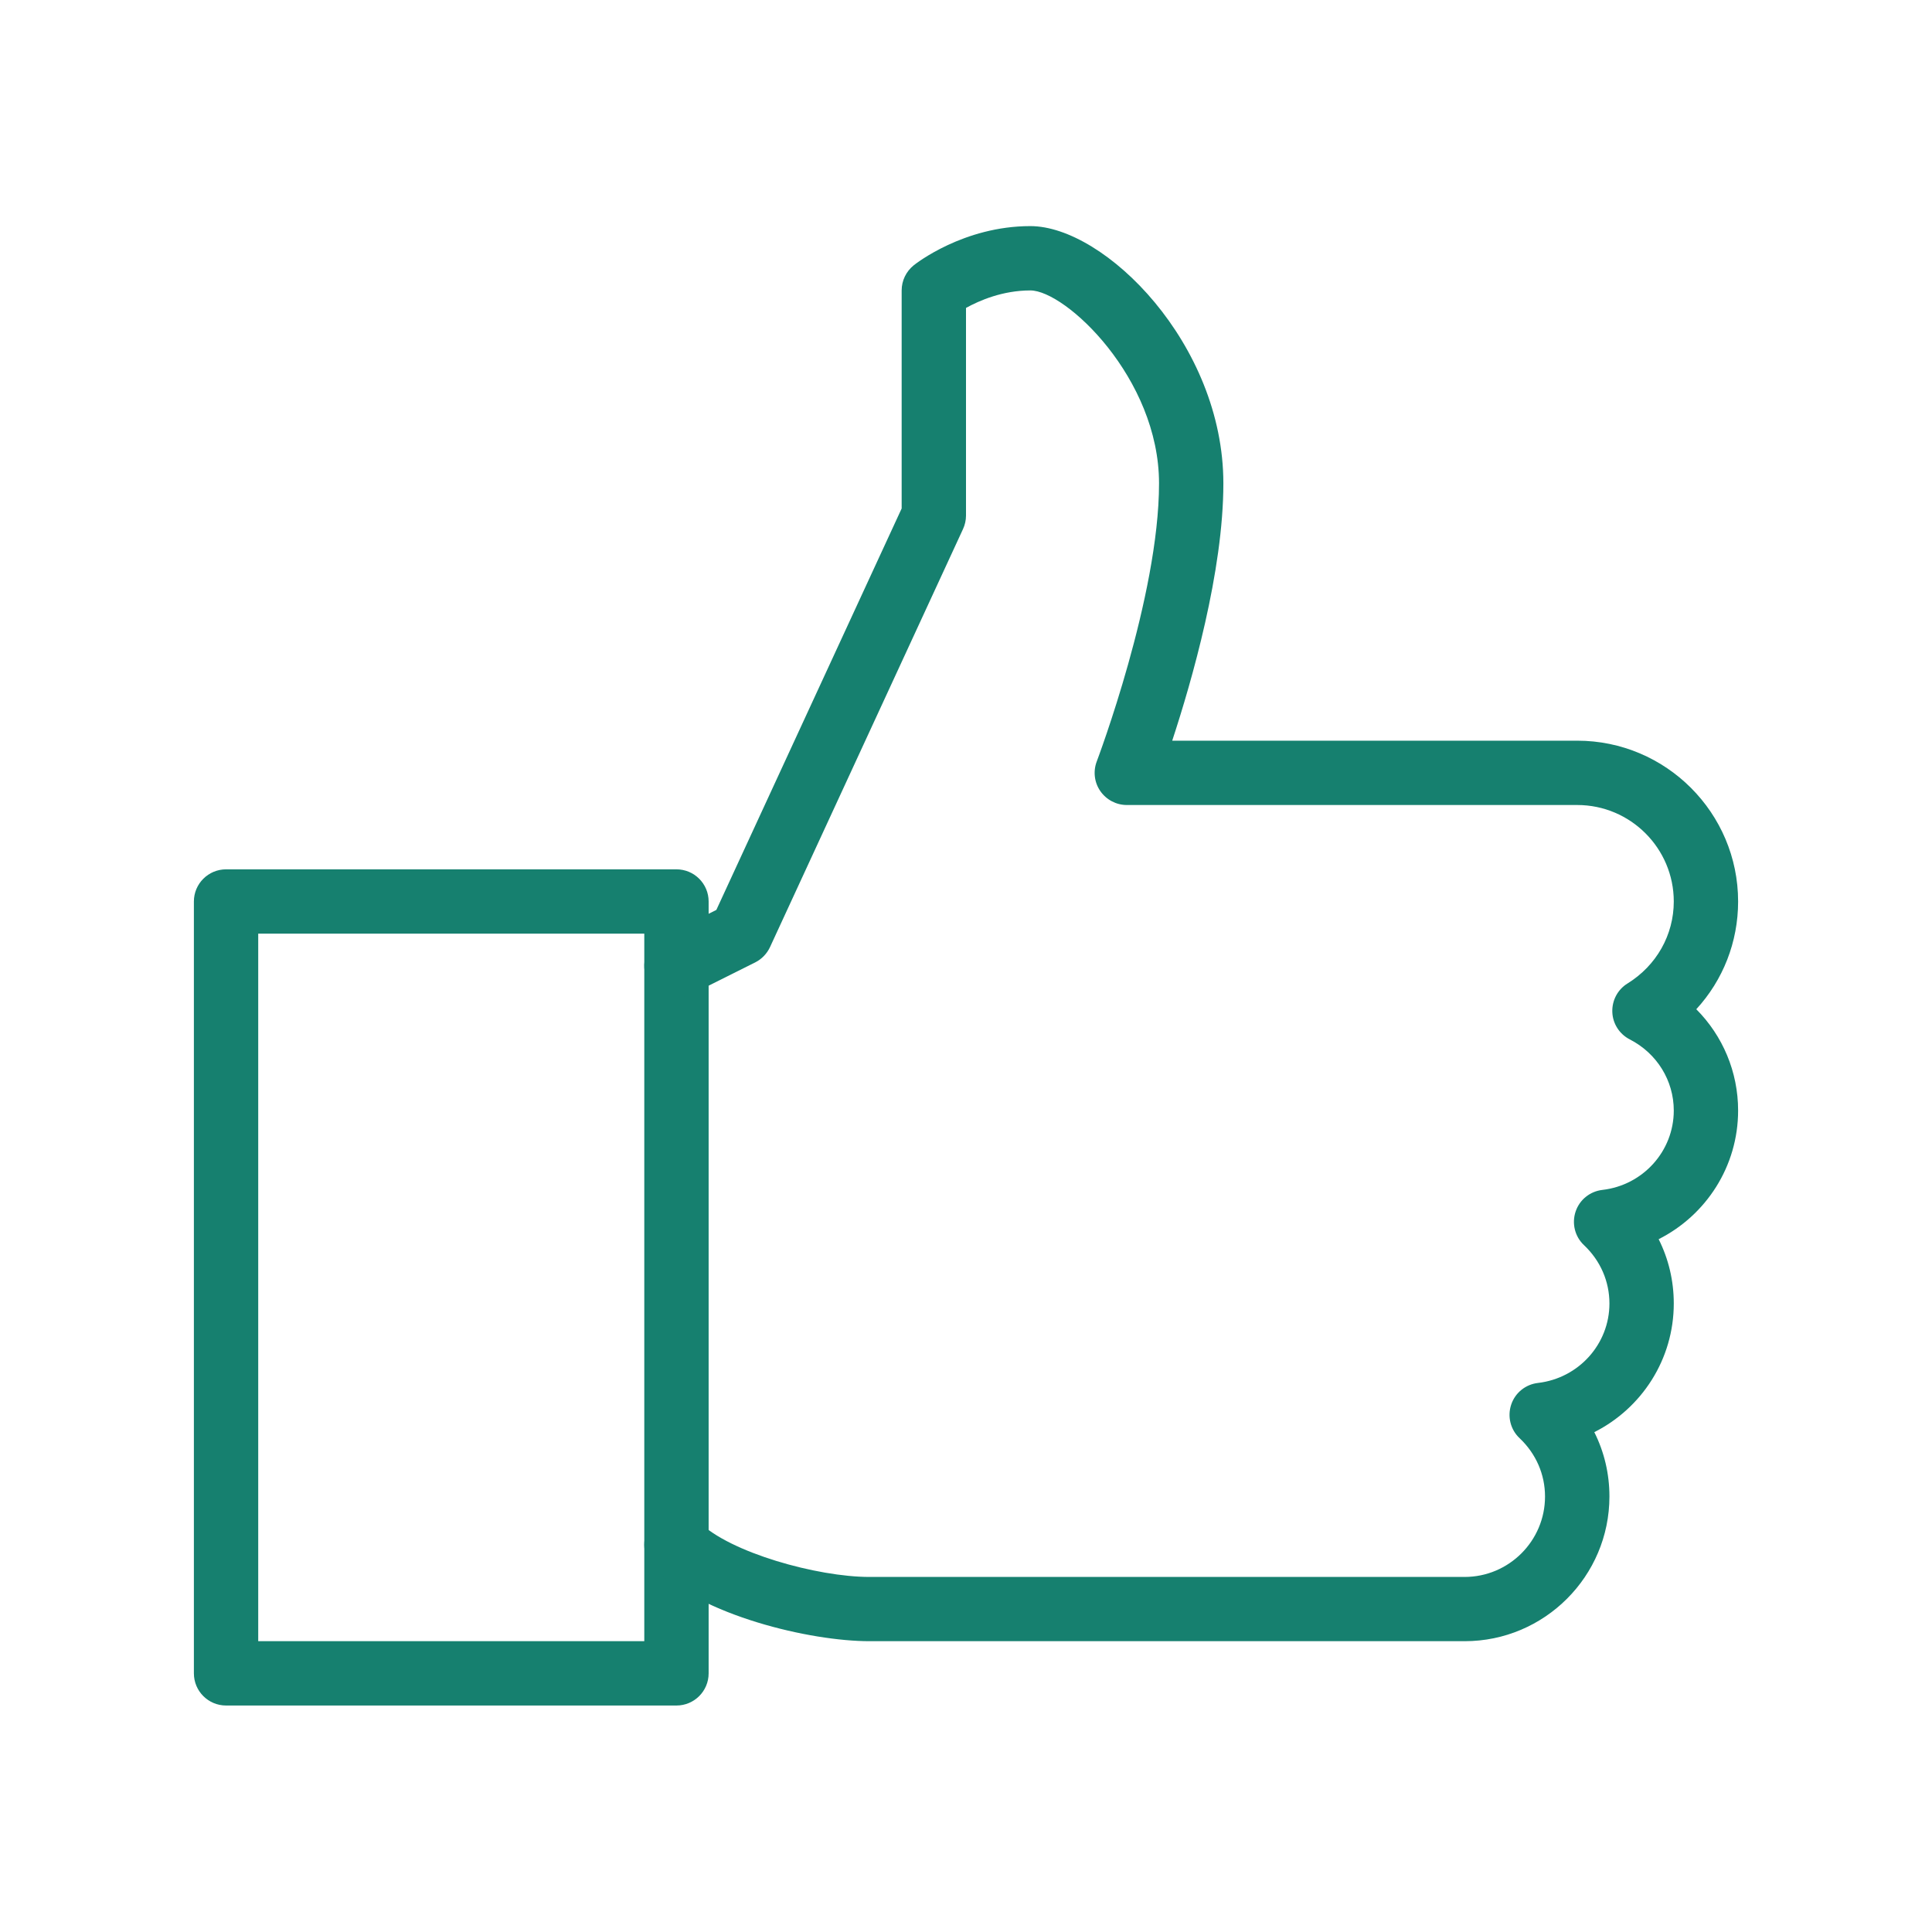 <?xml version="1.0" encoding="UTF-8"?>
<svg xmlns="http://www.w3.org/2000/svg" xmlns:xlink="http://www.w3.org/1999/xlink" width="810pt" height="810pt" viewBox="0 0 810 810" version="1.2">
<defs>
<clipPath id="clip1">
  <path d="M 81 364 L 298 364 L 298 715.02 L 81 715.02 Z M 81 364 "/>
</clipPath>
<clipPath id="clip2">
  <path d="M 270 94.77 L 729 94.77 L 729 689 L 270 689 Z M 270 94.77 "/>
</clipPath>
</defs>
<g id="surface1">
<g clip-path="url(#clip1)" clip-rule="nonzero">
<path style=" stroke:none;fill-rule:nonzero;fill:rgb(8.629%,50.2%,43.529%);fill-opacity:1;" d="M 283.609 715.047 L 94.777 715.047 C 87.328 715.047 81.289 709.008 81.289 701.562 L 81.289 377.953 C 81.289 370.512 87.328 364.473 94.777 364.473 L 283.609 364.473 C 291.055 364.473 297.098 370.512 297.098 377.953 L 297.098 701.562 C 297.098 709.008 291.055 715.047 283.609 715.047 Z M 108.262 688.078 L 270.121 688.078 L 270.121 391.438 L 108.262 391.438 Z M 108.262 688.078 "/>
</g>
<g clip-path="url(#clip2)" clip-rule="nonzero">
<path style=" stroke:none;fill-rule:nonzero;fill:rgb(8.629%,50.2%,43.529%);fill-opacity:1;" d="M 614.062 688.078 L 364.535 688.078 C 339.582 688.078 294.262 677.348 274.059 657.176 C 268.797 651.918 268.797 643.367 274.059 638.109 C 279.32 632.852 287.871 632.852 293.129 638.109 C 305.891 650.863 342.605 661.141 364.508 661.141 L 614.039 661.141 C 632.625 661.141 647.758 646.012 647.758 627.43 C 647.758 618.152 643.98 609.469 637.102 602.969 C 633.27 599.383 631.922 593.883 633.566 588.922 C 635.215 583.93 639.609 580.398 644.816 579.805 C 661.895 577.809 674.762 563.492 674.762 546.5 C 674.762 537.223 670.984 528.539 664.105 522.043 C 660.273 518.453 658.926 512.953 660.57 507.992 C 662.215 503.004 666.613 499.469 671.82 498.875 C 688.867 496.906 701.738 482.59 701.738 465.598 C 701.738 453.031 694.668 441.598 683.285 435.773 C 678.941 433.535 676.137 429.164 675.973 424.312 C 675.785 419.457 678.215 414.848 682.367 412.312 C 694.48 404.812 701.738 391.977 701.738 377.953 C 701.738 355.652 683.582 337.504 661.273 337.504 L 472.441 337.504 C 467.988 337.504 463.863 335.32 461.324 331.68 C 458.789 328.039 458.25 323.371 459.816 319.246 C 460.086 318.52 485.93 250.102 485.93 202.668 C 485.93 158.52 446.758 121.766 431.977 121.766 C 420.348 121.766 410.609 126 405 129.098 L 405 216.148 C 405 218.094 404.57 220.035 403.758 221.785 L 322.832 397.074 C 321.535 399.852 319.352 402.117 316.625 403.492 L 289.652 416.977 C 282.961 420.293 274.895 417.598 271.551 410.938 C 268.203 404.273 270.93 396.184 277.594 392.84 L 300.332 381.488 L 378.023 213.184 L 378.023 121.766 C 378.023 117.664 379.887 113.809 383.094 111.219 C 383.934 110.547 403.949 94.797 431.977 94.797 C 463.188 94.797 512.902 144.176 512.902 202.668 C 512.902 239.559 499.688 285.484 491.457 310.535 L 661.273 310.535 C 698.445 310.535 728.711 340.793 728.711 377.953 C 728.711 394.973 722.375 410.938 711.18 423.125 C 722.266 434.262 728.711 449.391 728.711 465.598 C 728.711 488.98 715.305 509.5 695.398 519.535 C 699.551 527.812 701.738 536.953 701.738 546.5 C 701.738 569.883 688.328 590.402 668.422 600.434 C 672.574 608.715 674.762 617.855 674.762 627.402 C 674.762 660.844 647.543 688.078 614.062 688.078 Z M 614.062 688.078 "/>
</g>
</g>
</svg>
